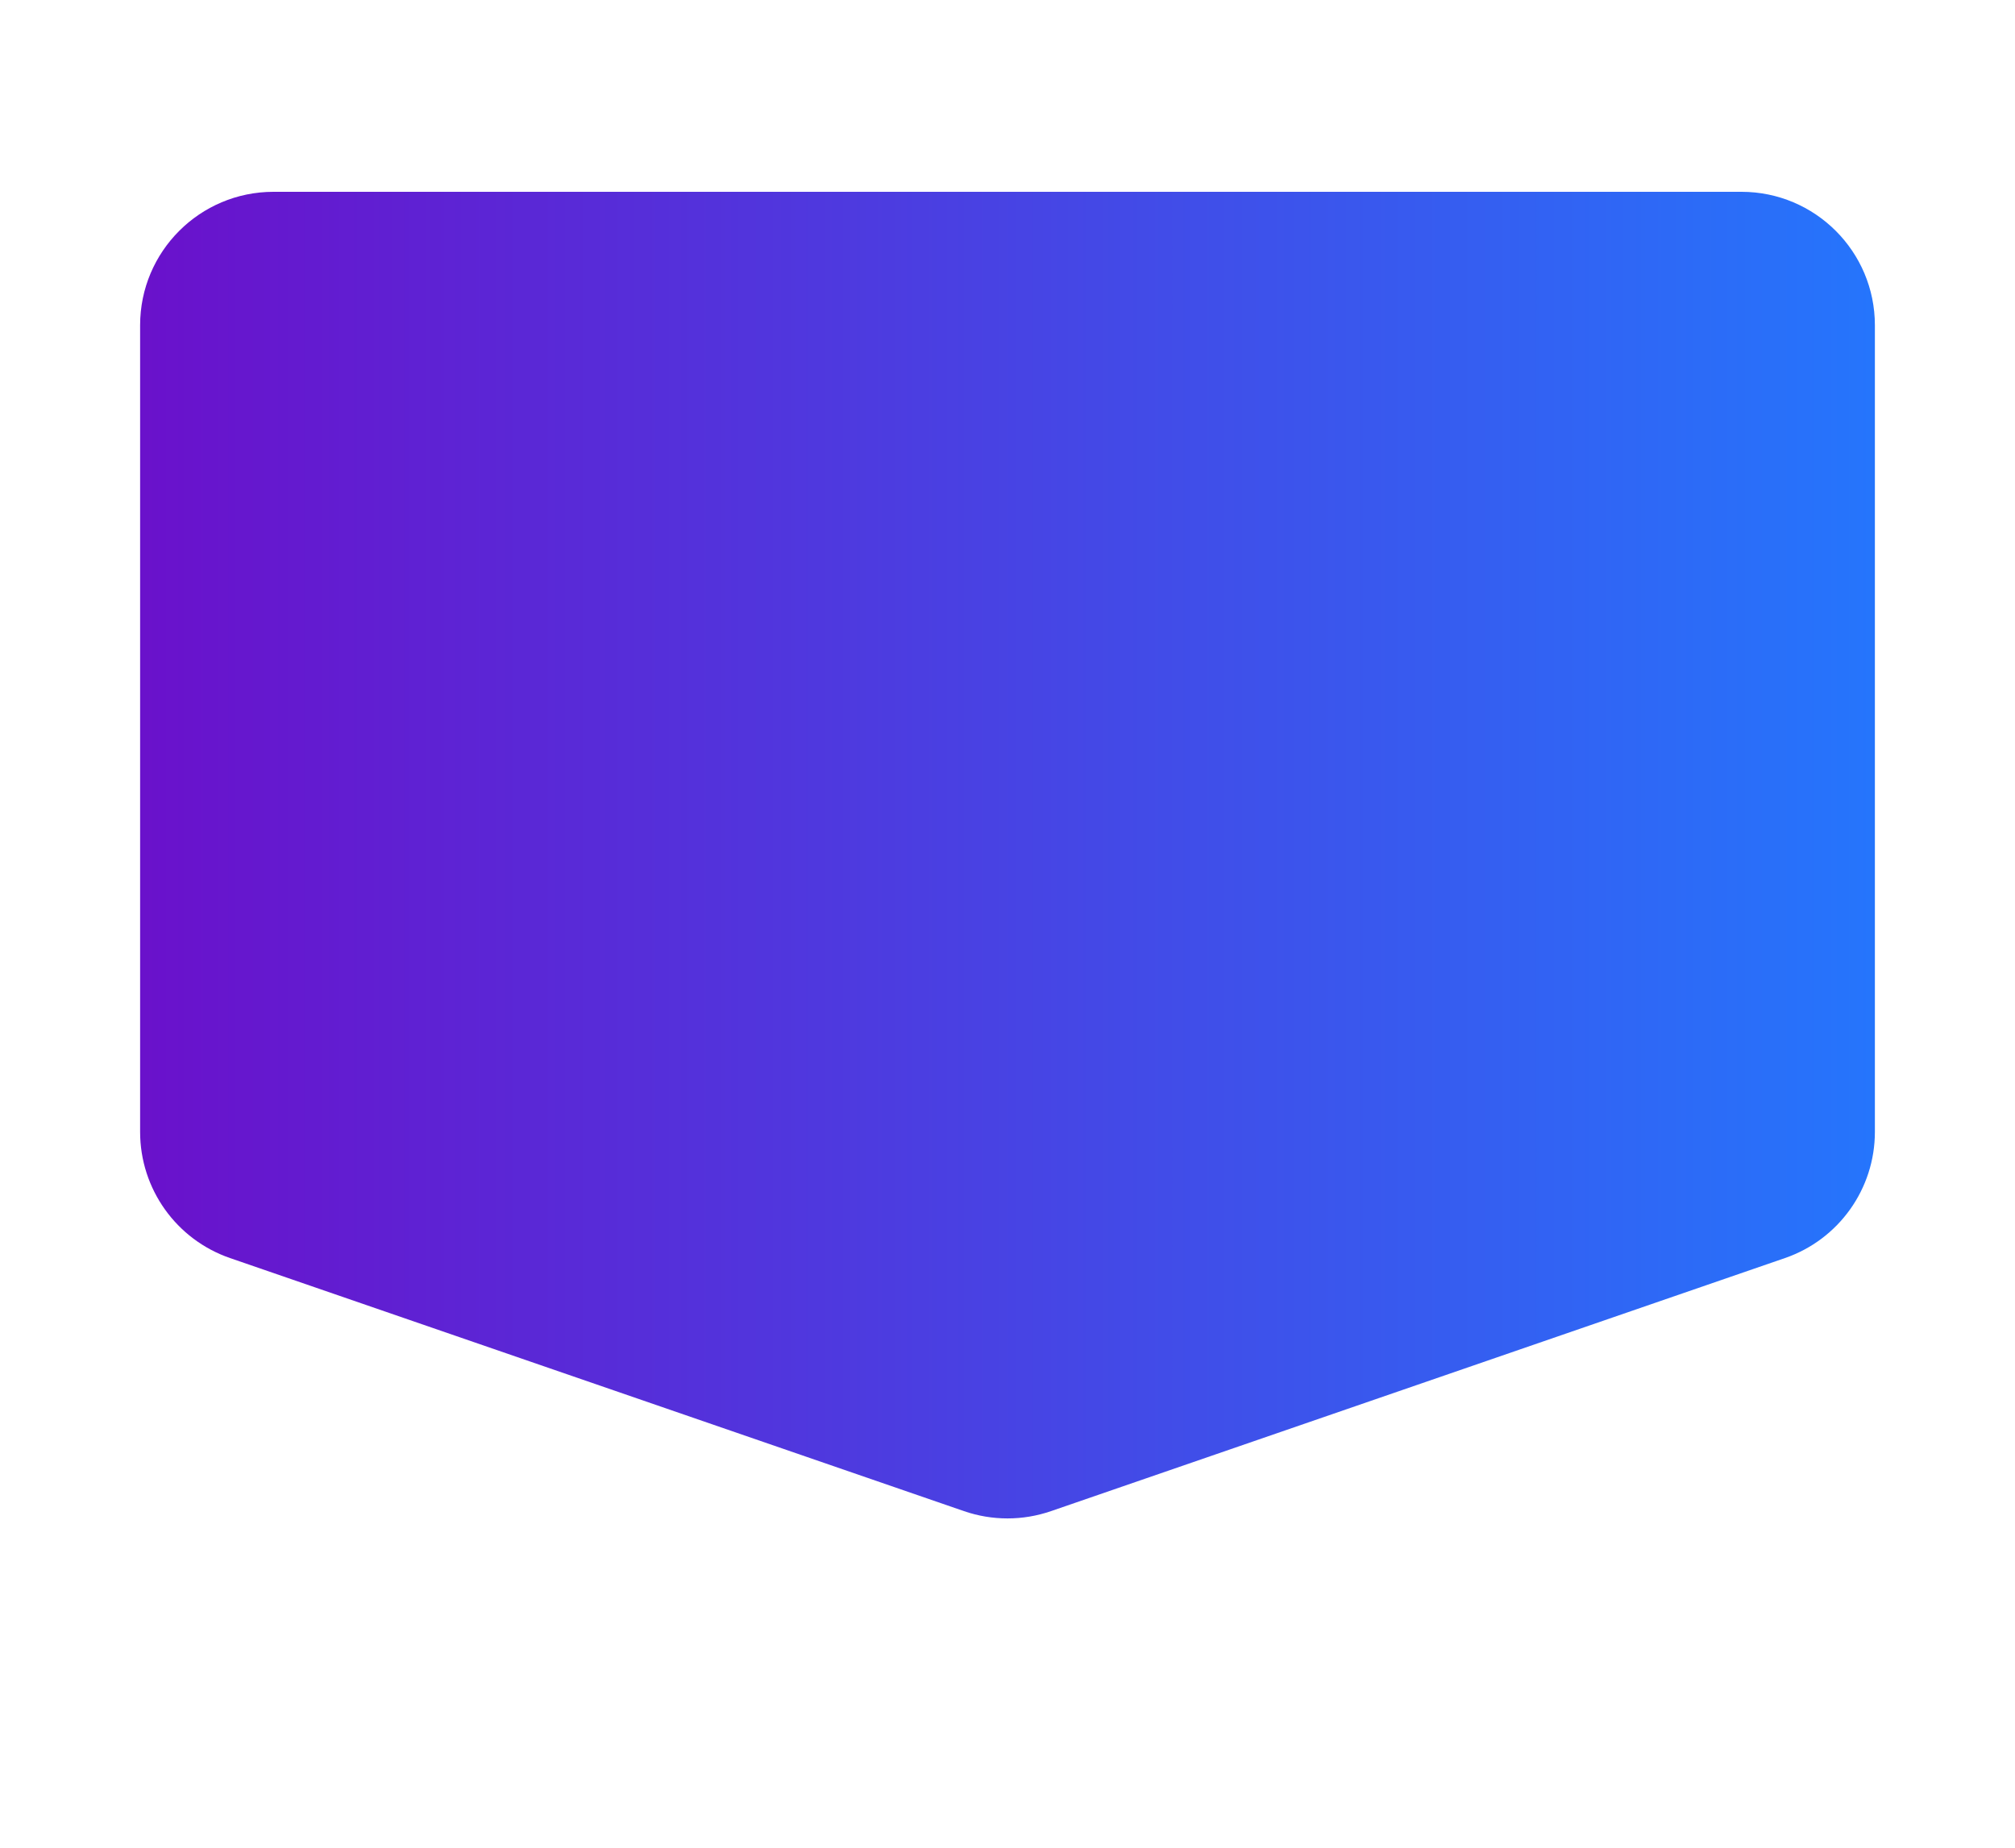 <?xml version="1.0" encoding="UTF-8"?> <svg xmlns="http://www.w3.org/2000/svg" width="1208" height="1108" viewBox="0 0 1208 1108" fill="none"> <g filter="url(#filter0_ddddd_1563_414)"> <path d="M84 96C84 51.817 119.817 16 164 16H1044C1088.18 16 1124 51.817 1124 96V579.653C1124 613.784 1102.35 644.157 1070.08 655.283L630.079 807.007C613.181 812.834 594.819 812.834 577.921 807.007L137.921 655.283C105.654 644.157 84 613.784 84 579.653V96Z" fill="url(#paint0_linear_1563_414)"></path> </g> <defs> <filter id="filter0_ddddd_1563_414" x="0" y="0" width="1208" height="1107.38" filterUnits="userSpaceOnUse" color-interpolation-filters="sRGB"> <feFlood flood-opacity="0" result="BackgroundImageFix"></feFlood> <feColorMatrix in="SourceAlpha" type="matrix" values="0 0 0 0 0 0 0 0 0 0 0 0 0 0 0 0 0 0 127 0" result="hardAlpha"></feColorMatrix> <feOffset></feOffset> <feColorMatrix type="matrix" values="0 0 0 0 0 0 0 0 0 0 0 0 0 0 0 0 0 0 0.1 0"></feColorMatrix> <feBlend mode="normal" in2="BackgroundImageFix" result="effect1_dropShadow_1563_414"></feBlend> <feColorMatrix in="SourceAlpha" type="matrix" values="0 0 0 0 0 0 0 0 0 0 0 0 0 0 0 0 0 0 127 0" result="hardAlpha"></feColorMatrix> <feOffset dy="3"></feOffset> <feGaussianBlur stdDeviation="3.5"></feGaussianBlur> <feColorMatrix type="matrix" values="0 0 0 0 0 0 0 0 0 0 0 0 0 0 0 0 0 0 0.1 0"></feColorMatrix> <feBlend mode="normal" in2="effect1_dropShadow_1563_414" result="effect2_dropShadow_1563_414"></feBlend> <feColorMatrix in="SourceAlpha" type="matrix" values="0 0 0 0 0 0 0 0 0 0 0 0 0 0 0 0 0 0 127 0" result="hardAlpha"></feColorMatrix> <feOffset dy="13"></feOffset> <feGaussianBlur stdDeviation="6.5"></feGaussianBlur> <feColorMatrix type="matrix" values="0 0 0 0 0 0 0 0 0 0 0 0 0 0 0 0 0 0 0.09 0"></feColorMatrix> <feBlend mode="normal" in2="effect2_dropShadow_1563_414" result="effect3_dropShadow_1563_414"></feBlend> <feColorMatrix in="SourceAlpha" type="matrix" values="0 0 0 0 0 0 0 0 0 0 0 0 0 0 0 0 0 0 127 0" result="hardAlpha"></feColorMatrix> <feOffset dy="30"></feOffset> <feGaussianBlur stdDeviation="9"></feGaussianBlur> <feColorMatrix type="matrix" values="0 0 0 0 0 0 0 0 0 0 0 0 0 0 0 0 0 0 0.05 0"></feColorMatrix> <feBlend mode="normal" in2="effect3_dropShadow_1563_414" result="effect4_dropShadow_1563_414"></feBlend> <feColorMatrix in="SourceAlpha" type="matrix" values="0 0 0 0 0 0 0 0 0 0 0 0 0 0 0 0 0 0 127 0" result="hardAlpha"></feColorMatrix> <feOffset dy="53"></feOffset> <feGaussianBlur stdDeviation="10.5"></feGaussianBlur> <feColorMatrix type="matrix" values="0 0 0 0 0 0 0 0 0 0 0 0 0 0 0 0 0 0 0.01 0"></feColorMatrix> <feBlend mode="normal" in2="effect4_dropShadow_1563_414" result="effect5_dropShadow_1563_414"></feBlend> <feBlend mode="normal" in="SourceGraphic" in2="effect5_dropShadow_1563_414" result="shape"></feBlend> </filter> <linearGradient id="paint0_linear_1563_414" x1="84" y1="416" x2="1124" y2="416" gradientUnits="userSpaceOnUse"> <stop stop-color="#6A11CB"></stop> <stop offset="1" stop-color="#2575FC"></stop> </linearGradient> </defs> </svg> 
